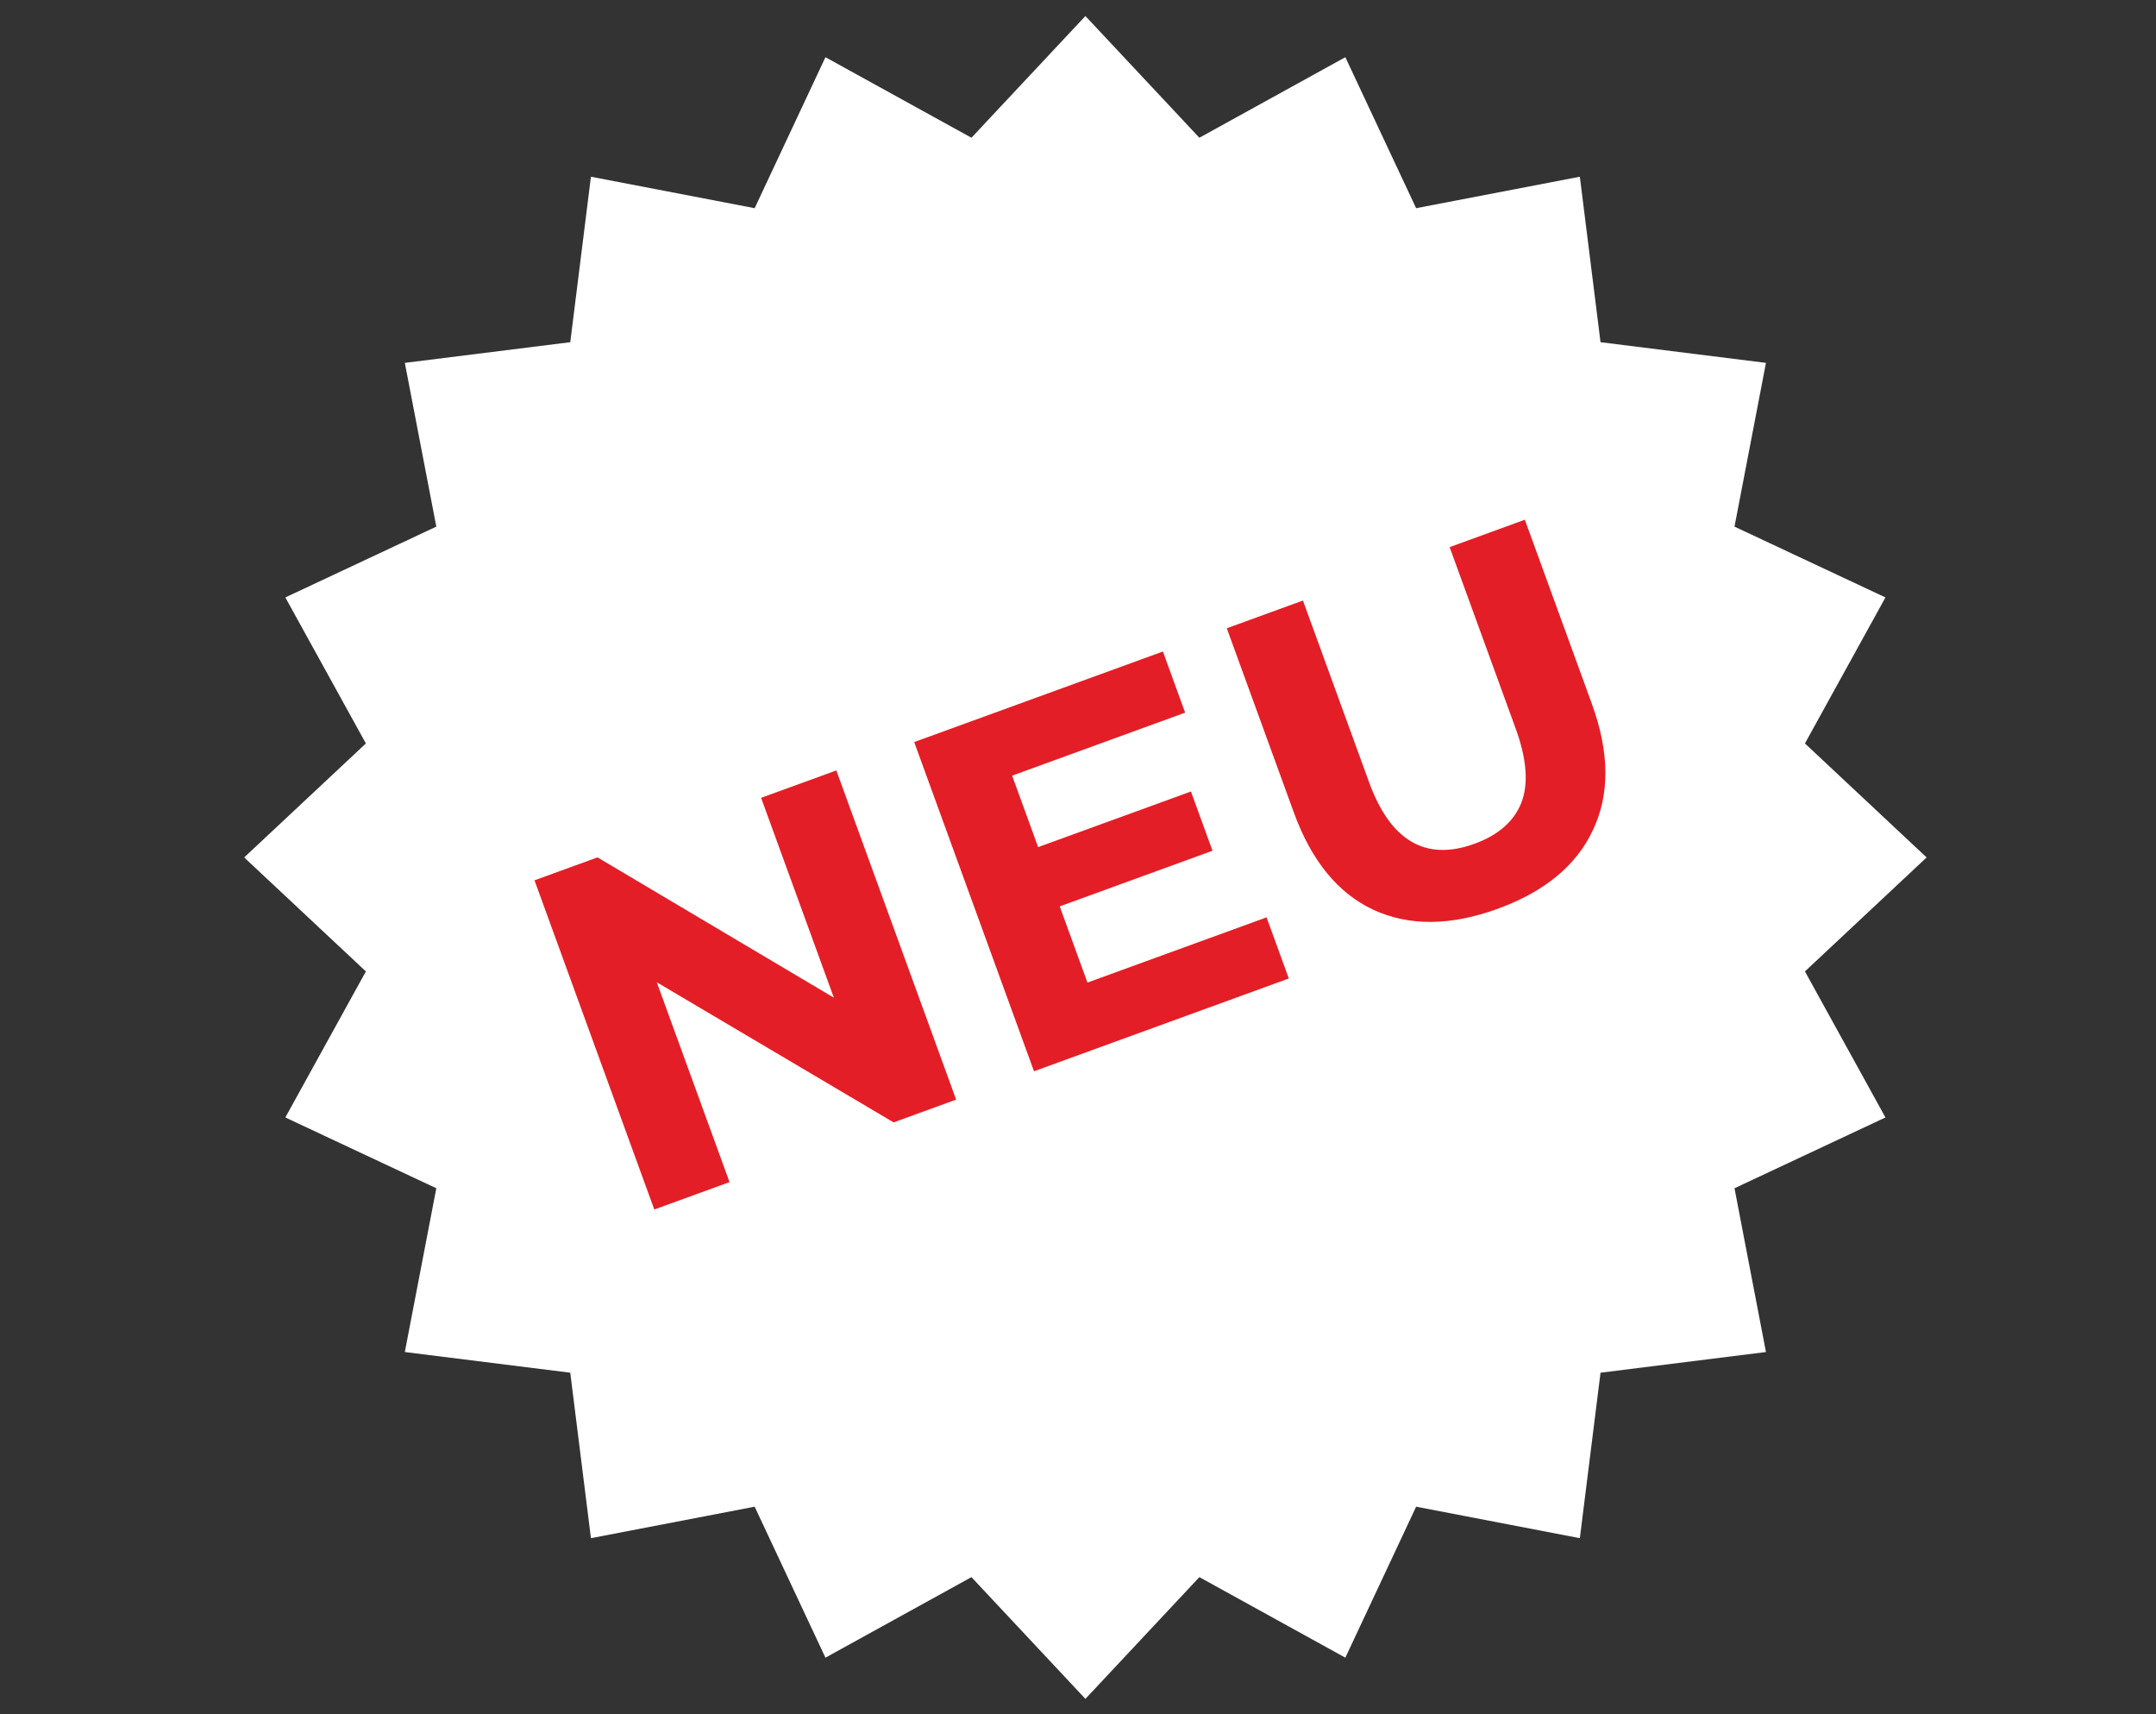<svg width="78" height="62" viewBox="0 0 78 62" fill="none" xmlns="http://www.w3.org/2000/svg">
<rect x="0" y="0" width="78" height="62" fill="#333333" stroke="none"/>
<path d="M39.268 0.58L43.391 4.982L48.672 2.069L51.233 7.53L57.156 6.392L57.904 12.377L63.889 13.125L62.751 19.048L68.212 21.609L65.299 26.89L69.701 31.013L65.299 35.136L68.212 40.418L62.751 42.978L63.889 48.902L57.904 49.65L57.156 55.635L51.233 54.496L48.672 59.957L43.391 57.044L39.268 61.447L35.145 57.044L29.863 59.957L27.302 54.496L21.379 55.635L20.631 49.65L14.646 48.902L15.785 42.978L10.323 40.418L13.237 35.136L8.834 31.013L13.237 26.89L10.323 21.609L15.785 19.048L14.646 13.125L20.631 12.377L21.379 6.392L27.302 7.53L29.863 2.069L35.145 4.982L39.268 0.58Z" fill="white"/>
<path d="M30.257 27.866L34.591 39.772L32.329 40.596L23.761 35.528L26.393 42.756L23.671 43.747L19.337 31.841L21.616 31.011L30.167 36.085L27.535 28.857L30.257 27.866ZM45.822 33.18L46.627 35.391L37.408 38.747L33.074 26.84L42.072 23.565L42.876 25.776L36.617 28.055L37.558 30.64L43.086 28.628L43.866 30.771L38.339 32.783L39.342 35.539L45.822 33.18ZM54.183 32.871C52.482 33.49 50.984 33.503 49.689 32.908C48.406 32.31 47.446 31.137 46.81 29.391L44.383 22.724L47.138 21.721L49.528 28.286C50.304 30.418 51.577 31.162 53.346 30.518C54.208 30.204 54.772 29.709 55.04 29.034C55.304 28.347 55.236 27.454 54.835 26.354L52.445 19.789L55.166 18.798L57.594 25.466C58.229 27.212 58.242 28.729 57.632 30.017C57.034 31.301 55.884 32.252 54.183 32.871Z" fill="#E41E26"/>
</svg>
